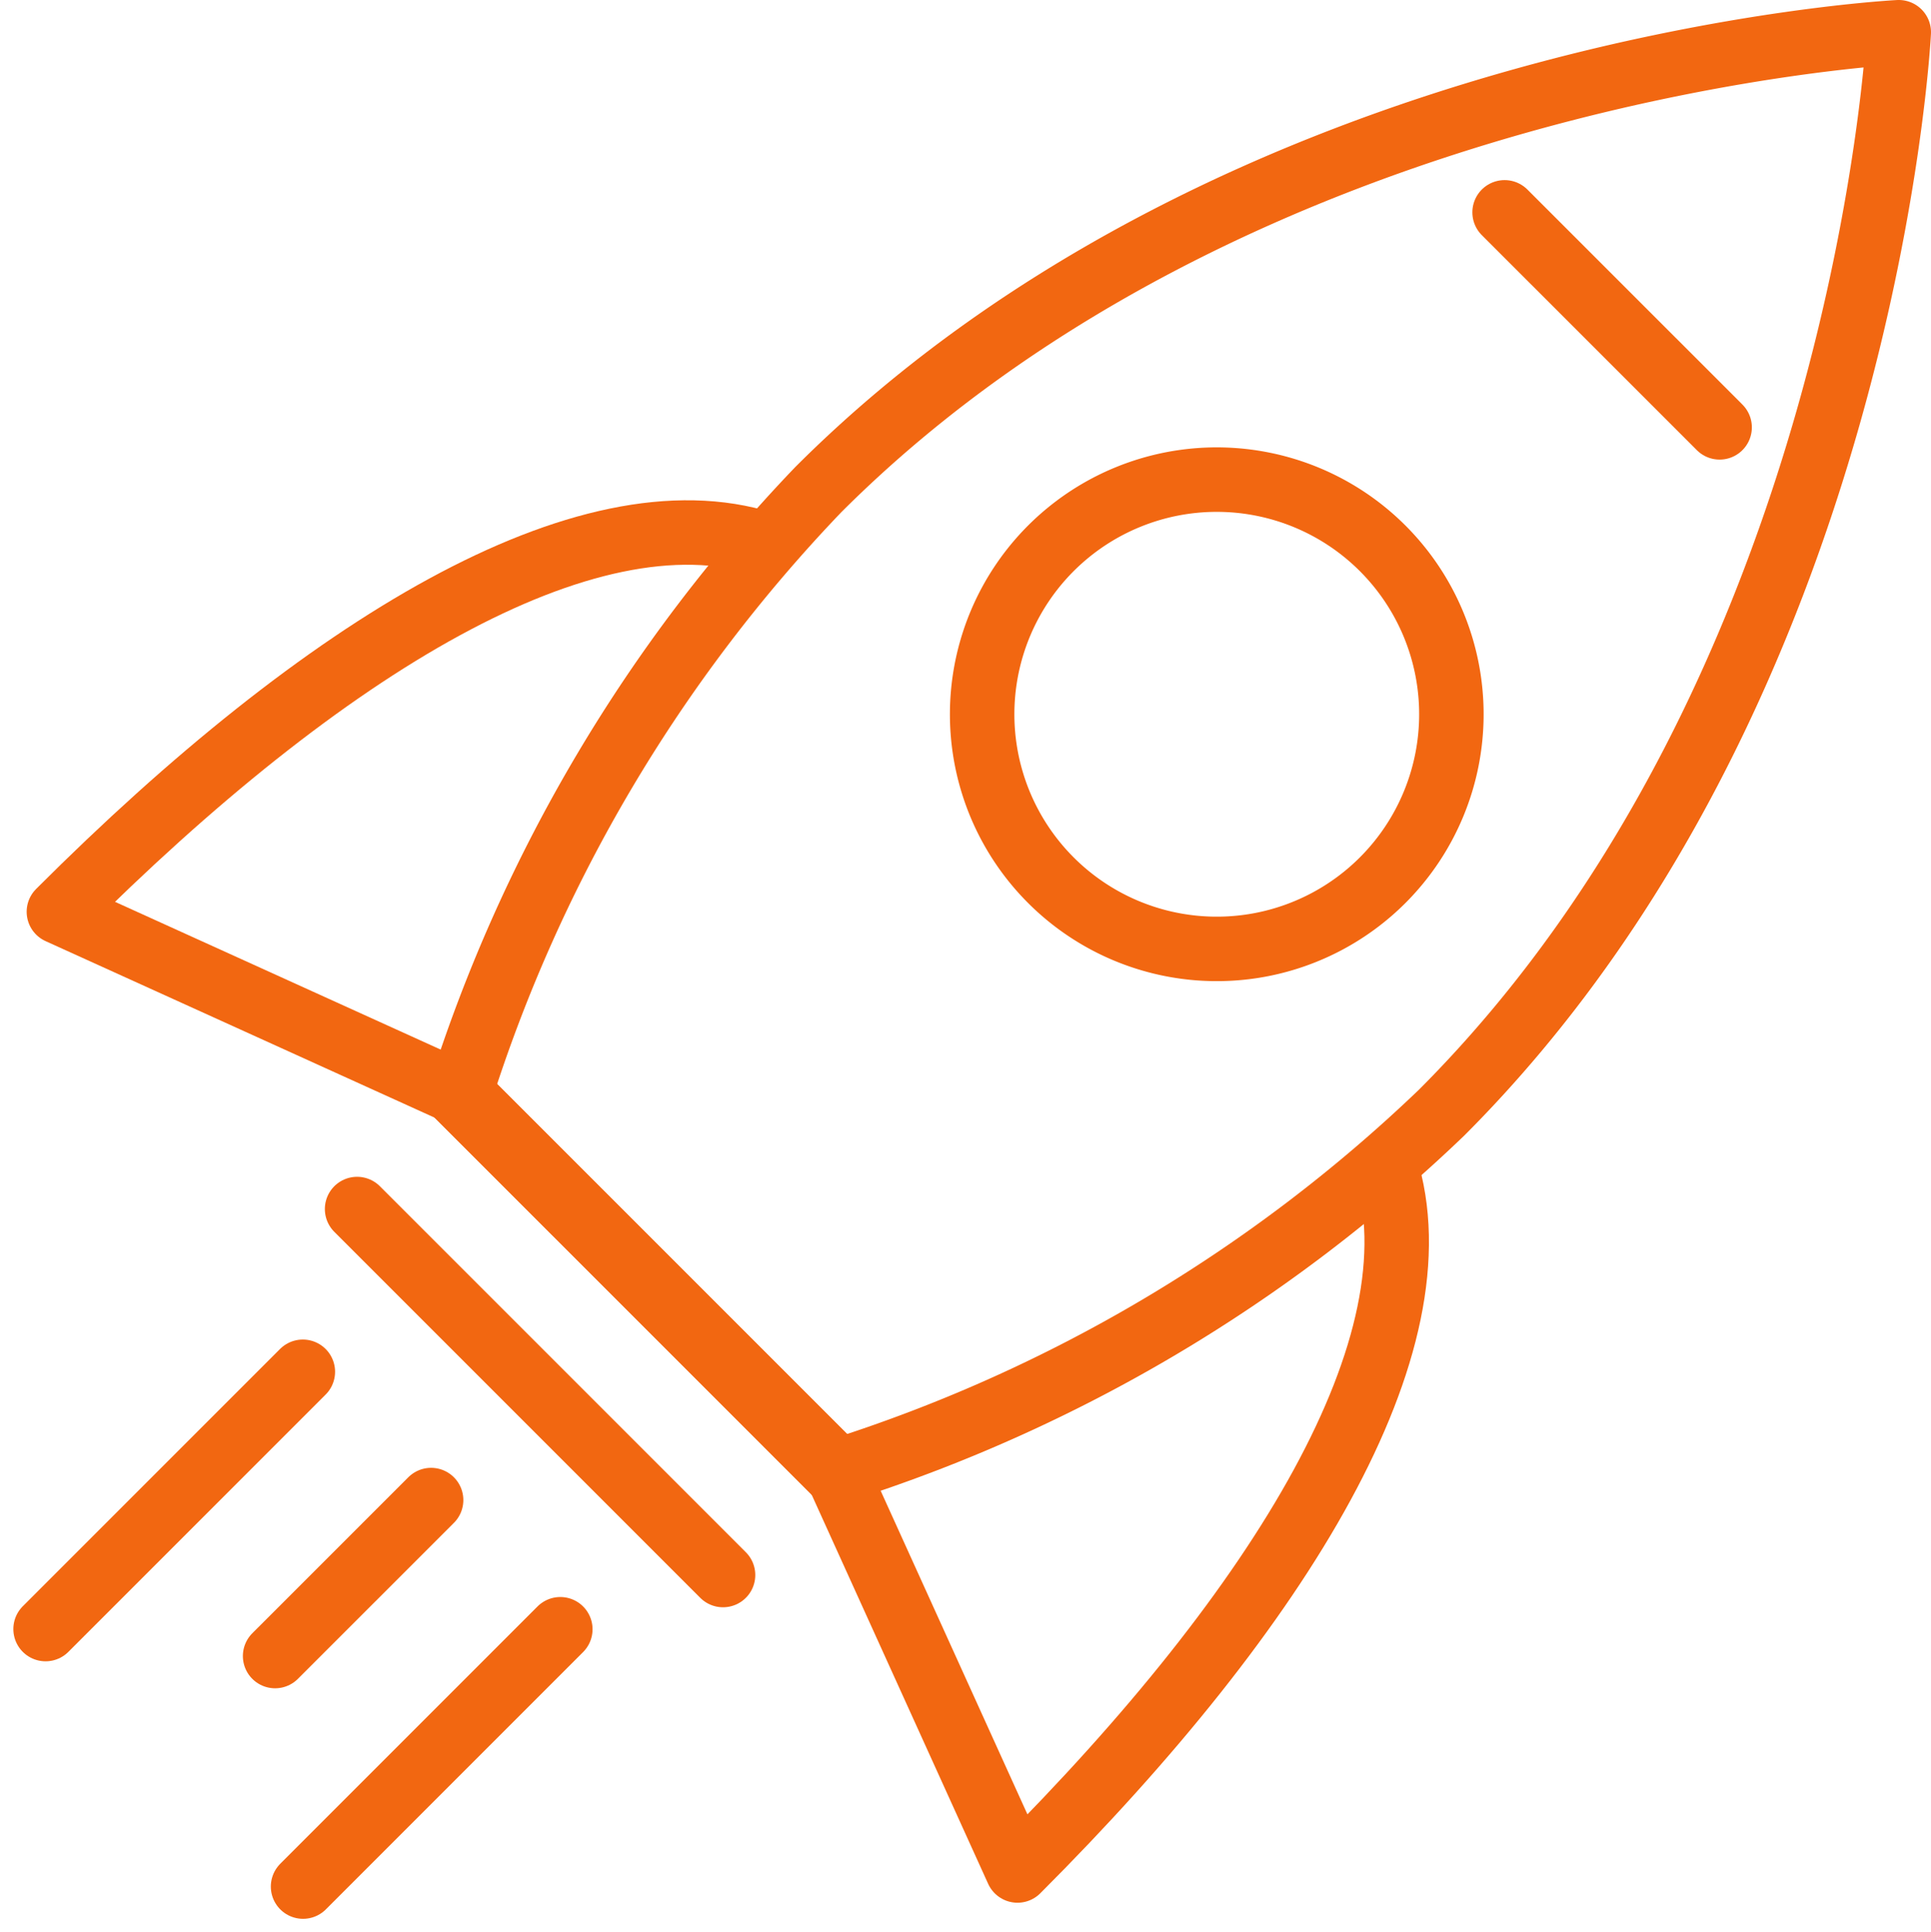 <svg xmlns="http://www.w3.org/2000/svg" width="59.9" height="59.93" viewBox="0 0 59.9 59.93">
  <g id="Group_680" data-name="Group 680" transform="translate(-42.229 -201.396)">
    <path id="Path_1828" data-name="Path 1828" d="M69.392,248.775l5.614,12.376c8.235-8.235,13.16-16.356,11.412-21.877" transform="translate(-1.214 -1.739)" fill="none" stroke="#f26711" stroke-linecap="round" stroke-linejoin="round" stroke-width="2"/>
    <path id="Path_1829" data-name="Path 1829" d="M56.451,236.057l-12.375-5.614c8.234-8.235,16.355-13.16,21.876-11.412" transform="translate(-0.02 -0.767)" fill="none" stroke="#f26711" stroke-linecap="round" stroke-linejoin="round" stroke-width="2"/>
    <path id="Path_1832" data-name="Path 1832" d="M87.58,235.909c13.172-13.171,14.185-33.514,14.185-33.514S81.423,203.408,68.25,216.58a48.008,48.008,0,0,0-11.122,18.77l11.681,11.682A48.009,48.009,0,0,0,87.58,235.909Z" transform="translate(-0.636 0.001)" fill="none" stroke="#f26711" stroke-linecap="round" stroke-linejoin="round" stroke-width="2"/>
    <line id="Line_78" data-name="Line 78" x2="11.747" y2="11.746" transform="translate(56.431 235.29)" fill="none" stroke="#f26711" stroke-linecap="round" stroke-linejoin="round" stroke-width="2.108"/>
    <line id="Line_79" data-name="Line 79" x2="11.747" y2="11.746" transform="translate(56.431 235.29)" fill="none" stroke="#f26711" stroke-linecap="round" stroke-linejoin="round" stroke-width="2.108"/>
    <line id="Line_80" data-name="Line 80" x2="11.352" y2="11.352" transform="translate(53.306 238.896)" fill="none" stroke="#f26711" stroke-linecap="round" stroke-linejoin="round" stroke-width="2"/>
    <line id="Line_81" data-name="Line 81" x2="6.67" y2="6.669" transform="translate(88.902 207.982)" fill="none" stroke="#f26711" stroke-linecap="round" stroke-linejoin="round" stroke-width="2"/>
    <path id="Path_1833" data-name="Path 1833" d="M89.122,231.946a7.278,7.278,0,1,1,0-10.292A7.278,7.278,0,0,1,89.122,231.946Z" transform="translate(-4.002 -3.25)" fill="none" stroke="#f26711" stroke-linecap="round" stroke-linejoin="round" stroke-width="2"/>
    <line id="Line_82" data-name="Line 82" x1="7.98" y2="7.98" transform="translate(43.643 243.944)" fill="none" stroke="#f26711" stroke-linecap="round" stroke-linejoin="round" stroke-width="2"/>
    <line id="Line_83" data-name="Line 83" x1="7.98" y2="7.981" transform="translate(51.63 251.93)" fill="none" stroke="#f26711" stroke-linecap="round" stroke-linejoin="round" stroke-width="2"/>
    <line id="Line_84" data-name="Line 84" x1="4.839" y2="4.838" transform="translate(50.763 247.923)" fill="none" stroke="#f26711" stroke-linecap="round" stroke-linejoin="round" stroke-width="2"/>
  </g>
</svg>

